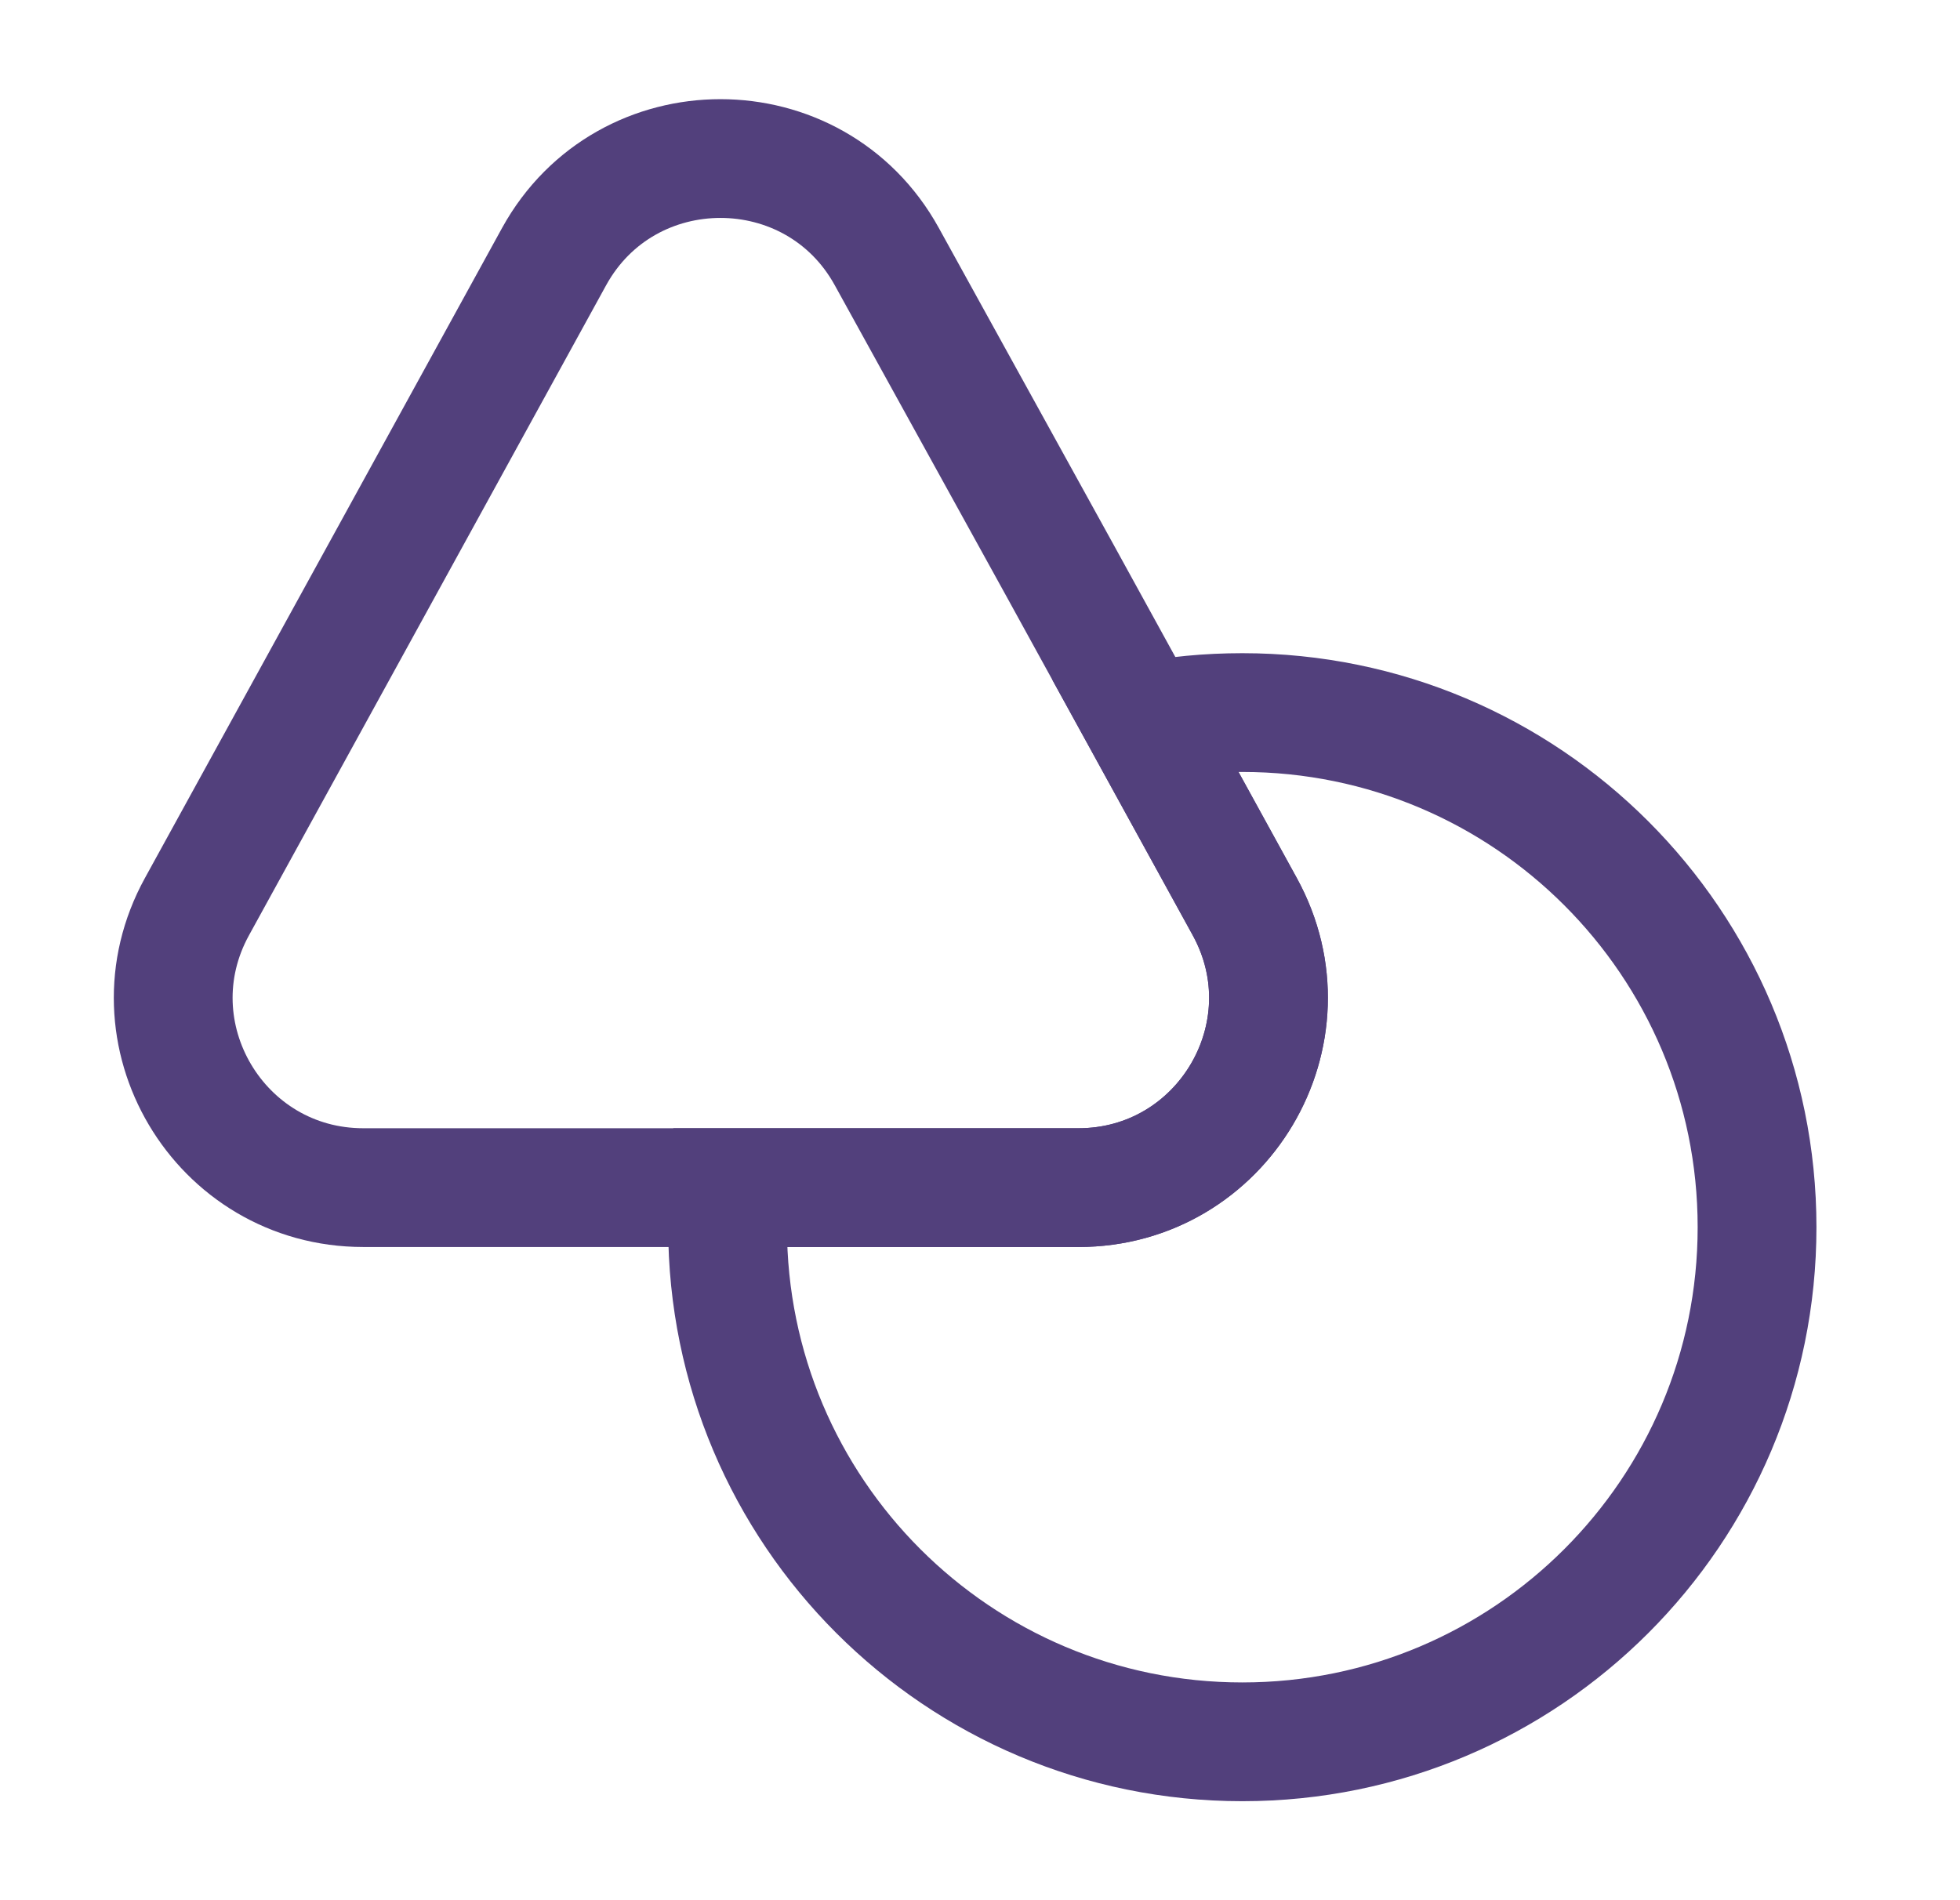 <svg width="33" height="32" viewBox="0 0 33 32" fill="none" xmlns="http://www.w3.org/2000/svg">
<path d="M18.157 20H6.117C3.69 20 2.143 17.4 3.317 15.267L6.423 9.613L9.33 4.32C10.543 2.12 13.717 2.12 14.93 4.32L17.85 9.613L19.25 12.16L20.957 15.267C22.13 17.4 20.583 20 18.157 20Z" stroke="#52407C" stroke-width="2" stroke-linecap="round" strokeLinejoin="round"/>
<path d="M29.583 20.667C29.583 25.453 25.703 29.333 20.917 29.333C16.13 29.333 12.25 25.453 12.25 20.667C12.25 20.44 12.263 20.227 12.277 20H18.157C20.583 20 22.13 17.4 20.957 15.267L19.25 12.16C19.783 12.053 20.343 12 20.917 12C25.703 12 29.583 15.88 29.583 20.667Z" stroke="#52407C" stroke-width="2" stroke-linecap="round" strokeLinejoin="round"/>
</svg>
